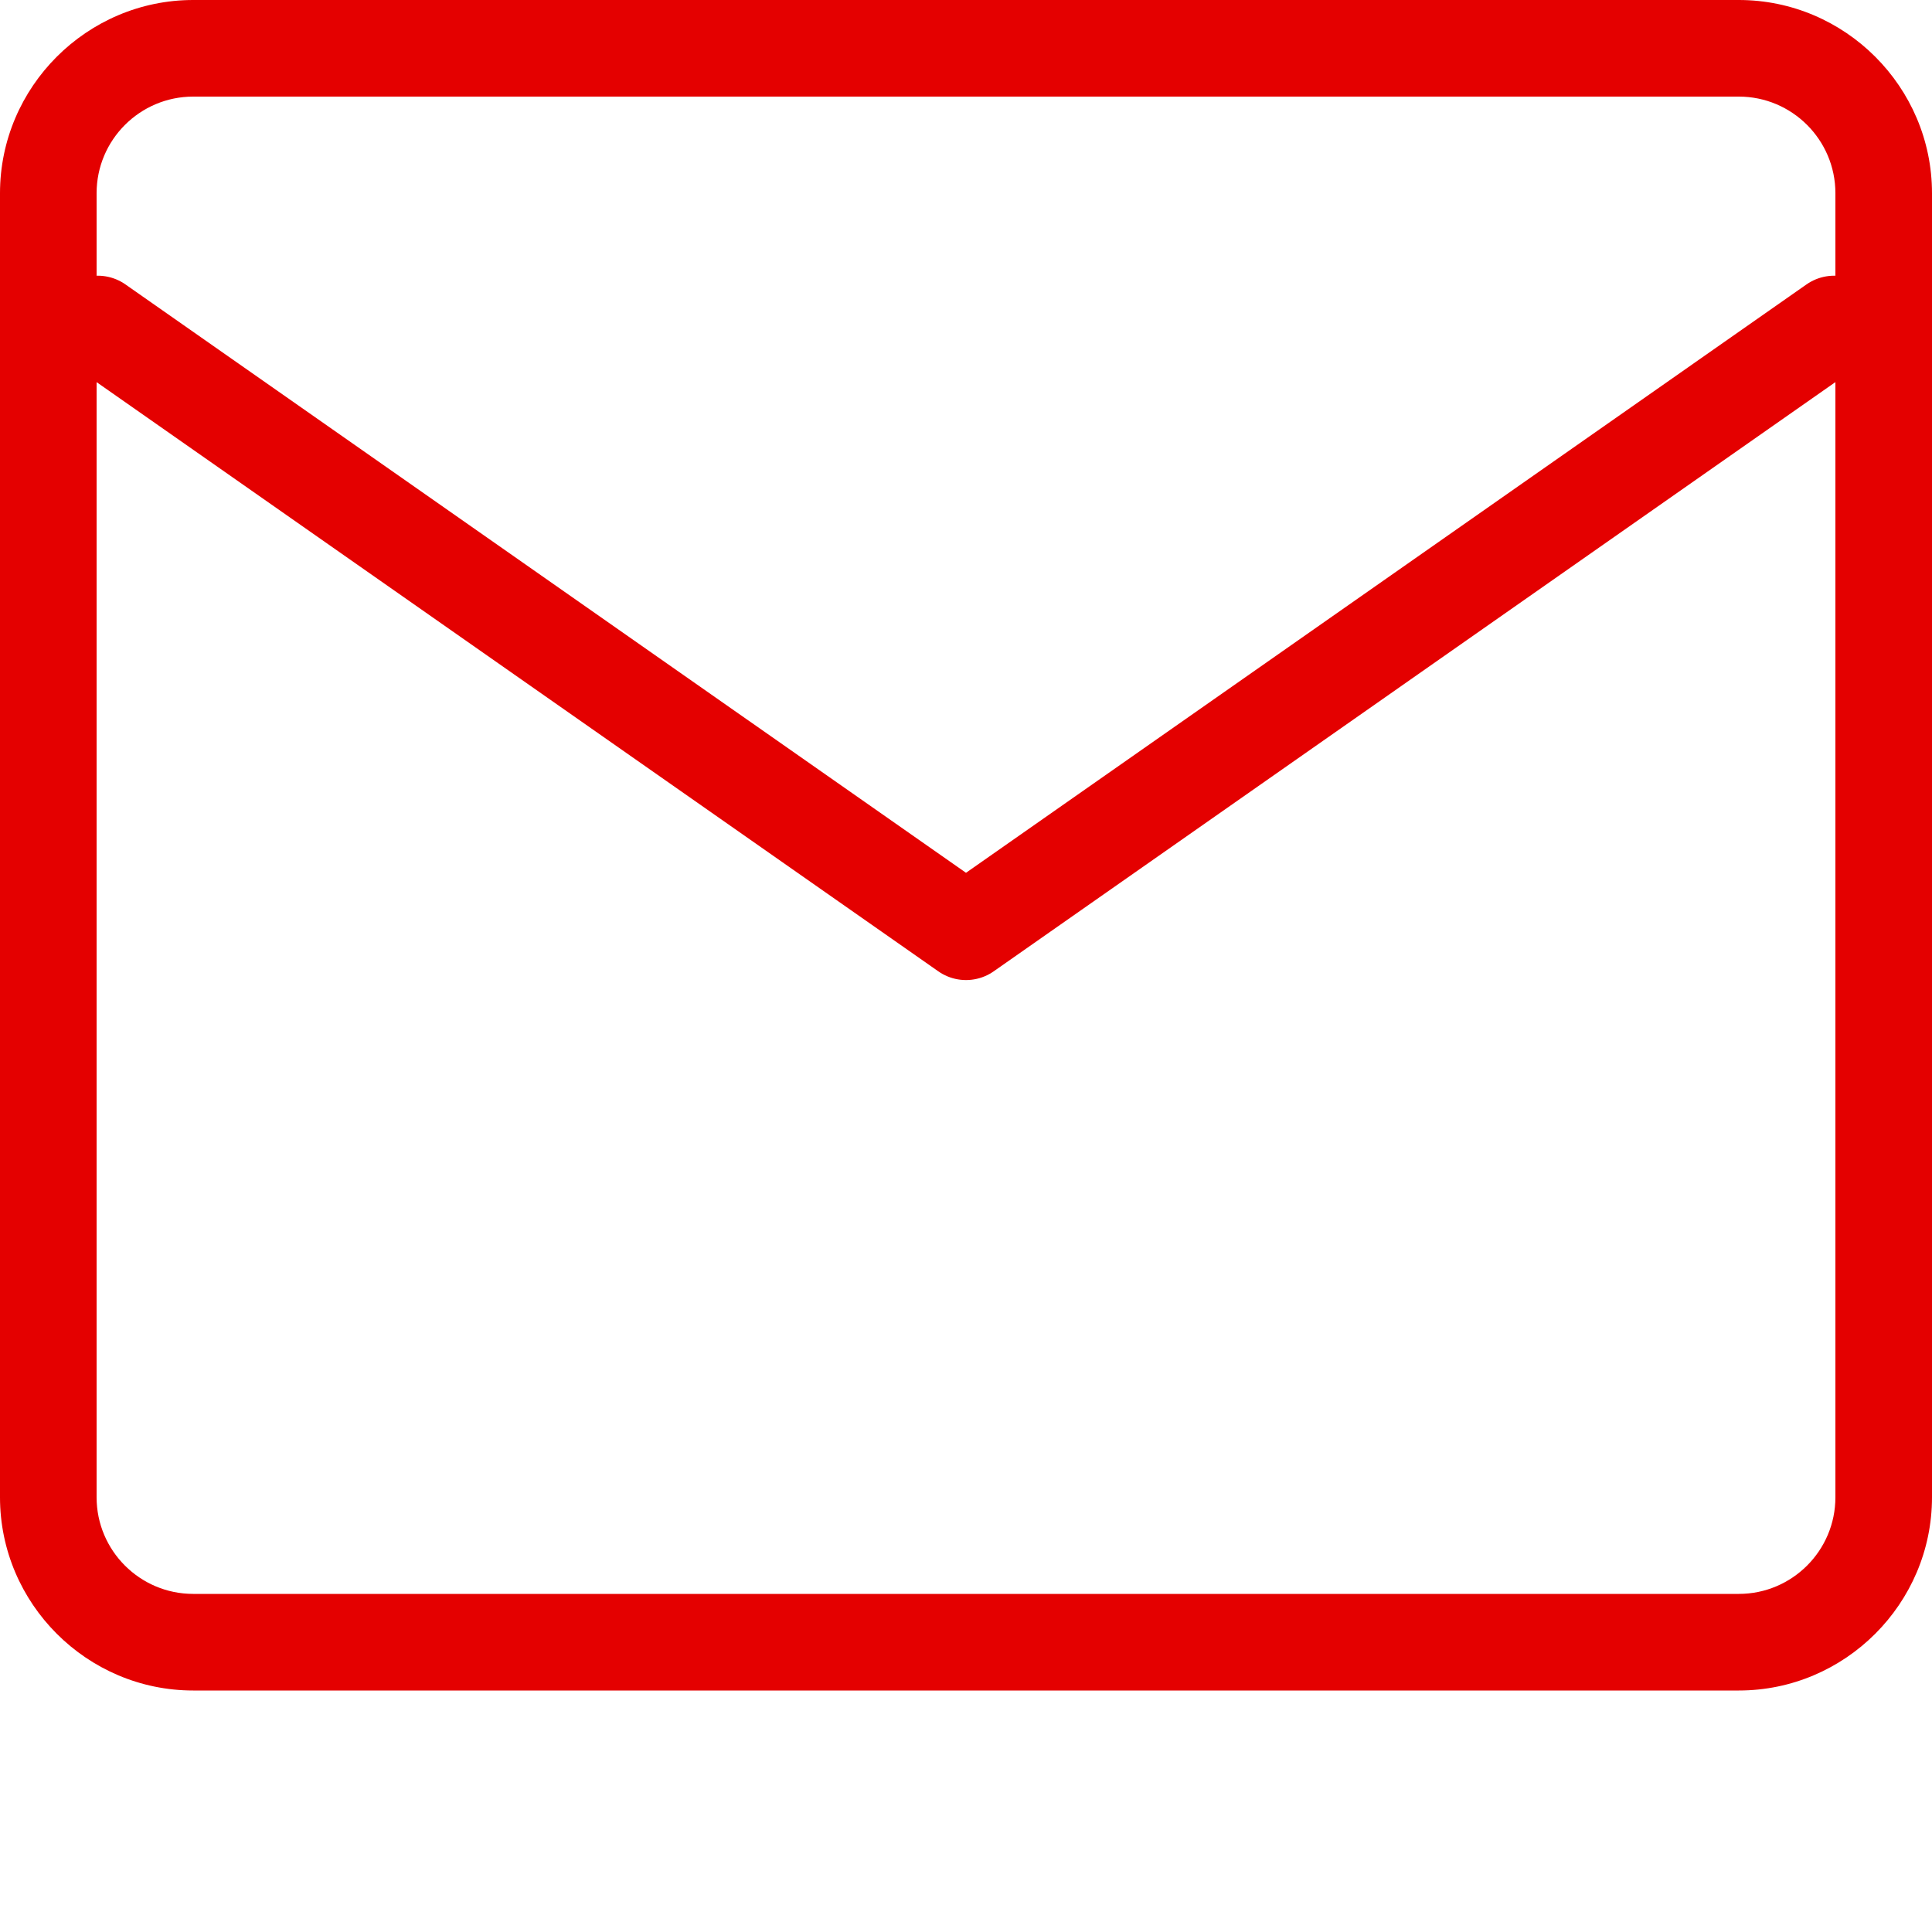<svg xmlns="http://www.w3.org/2000/svg" width="40" height="40" viewBox="0 0 40 40"><g id="Group_68685" data-name="Group 68685" transform="translate(-124 -1208)"><circle id="Ellipse_13661" data-name="Ellipse 13661" cx="20" cy="20" r="20" transform="translate(124 1208)" fill="#fff" opacity="0"></circle><g id="Icon_feather-mail" data-name="Icon feather-mail" transform="translate(121 1202)"><g id="Path_26537" data-name="Path 26537" fill="none" stroke-linecap="round" stroke-linejoin="round"><path d="M7,6H39a4.012,4.012,0,0,1,4,4V37a4.012,4.012,0,0,1-4,4H7a4.012,4.012,0,0,1-4-4V10A4.012,4.012,0,0,1,7,6Z" stroke="none"></path><path d="M 7 8 C 5.897 8 5 8.897 5 10 L 5 37 C 5 38.103 5.897 39 7 39 L 39 39 C 40.103 39 41 38.103 41 37 L 41 10 C 41 8.897 40.103 8 39 8 L 7 8 M 7 6 L 39 6 C 41.2 6 43 7.8 43 10 L 43 37 C 43 39.2 41.2 41 39 41 L 7 41 C 4.8 41 3 39.2 3 37 L 3 10 C 3 7.8 4.8 6 7 6 Z" stroke="none" fill="#e40000"></path></g><path id="Path_26538" data-name="Path 26538" d="M38.951,9,20.976,21.583,3,9" transform="translate(2.024 3.708)" fill="none" stroke="#e40000" stroke-linecap="round" stroke-linejoin="round" stroke-width="2"></path></g></g></svg>